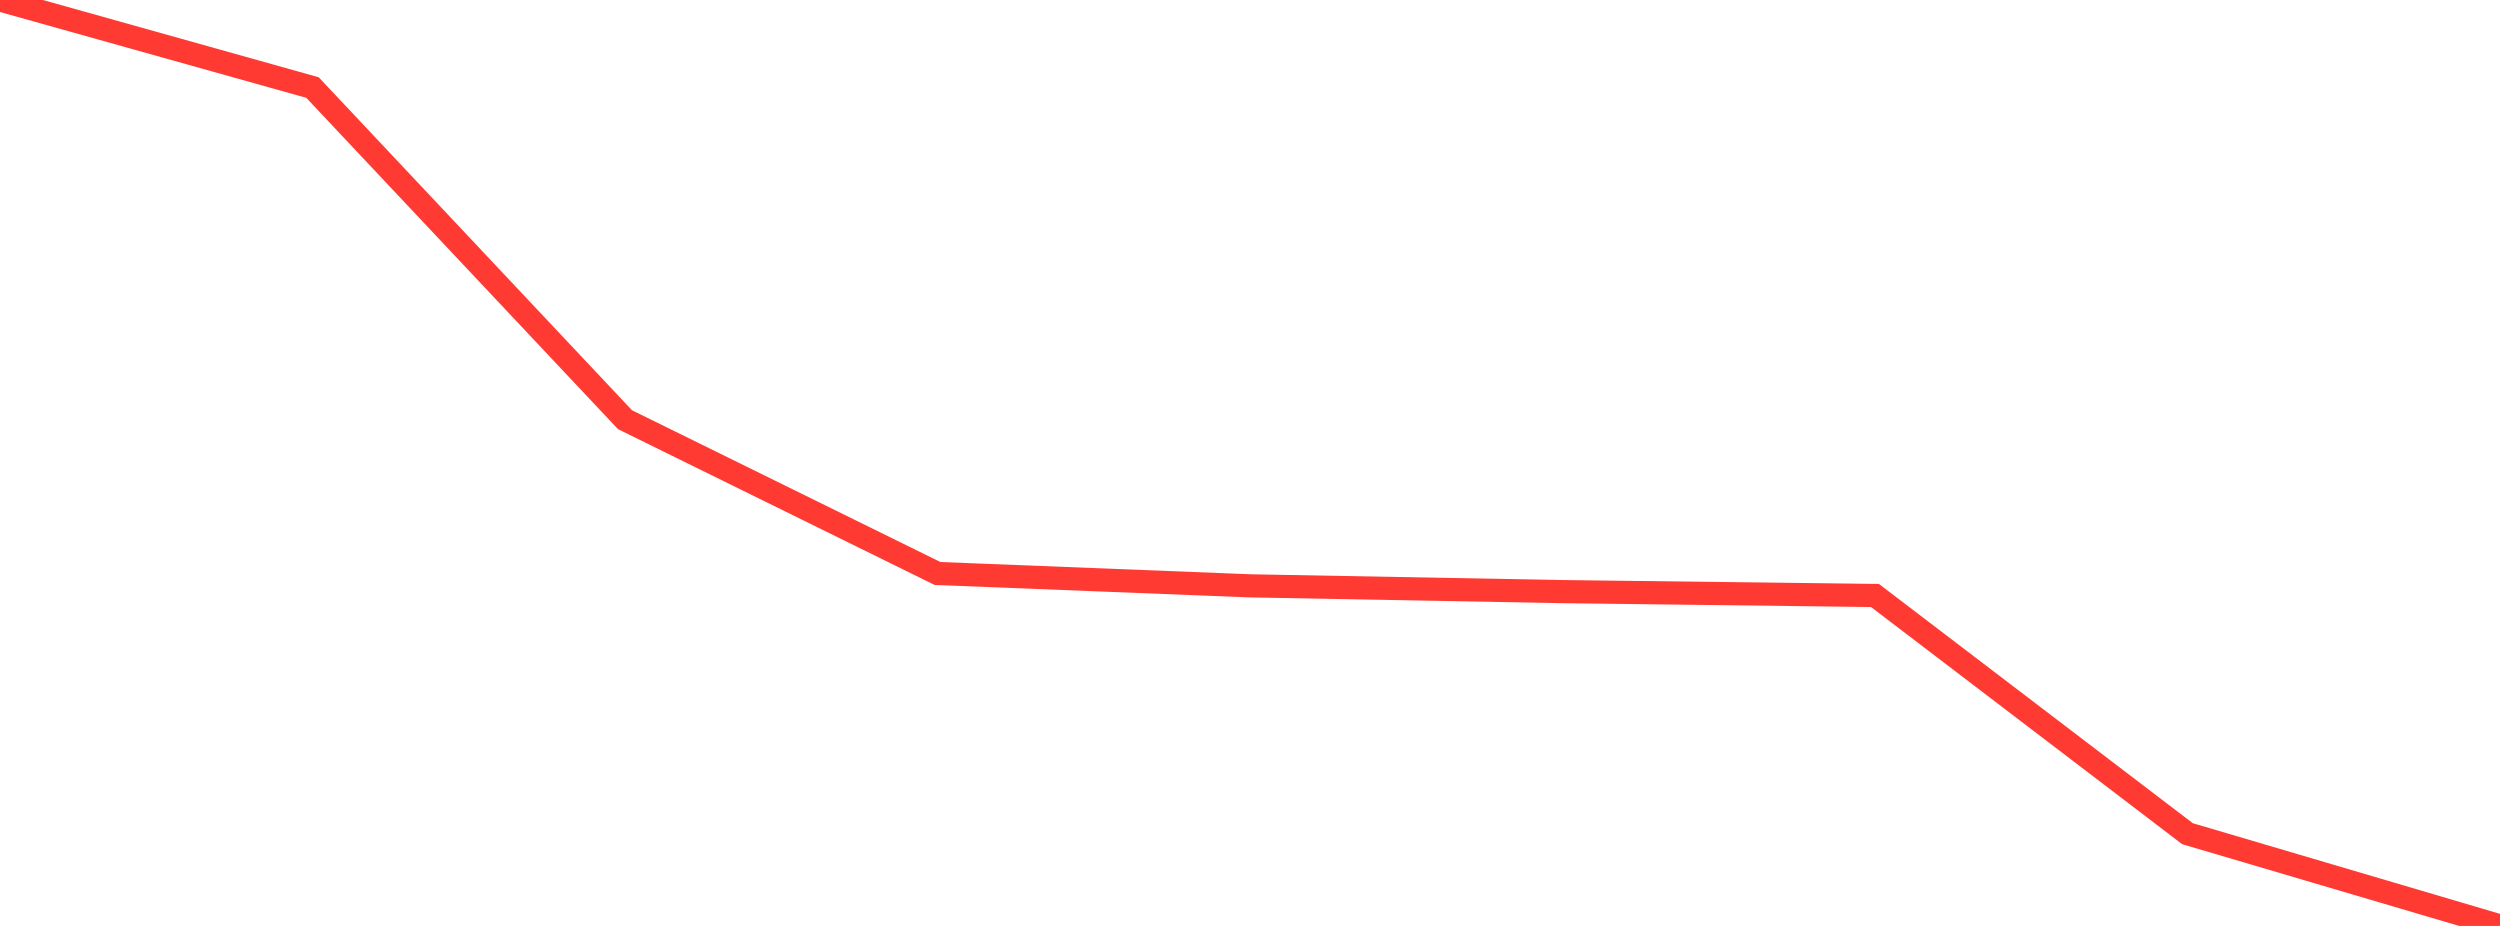 <?xml version="1.0" standalone="no"?>
<!DOCTYPE svg PUBLIC "-//W3C//DTD SVG 1.1//EN" "http://www.w3.org/Graphics/SVG/1.1/DTD/svg11.dtd">

<svg width="135" height="50" viewBox="0 0 135 50" preserveAspectRatio="none" 
  xmlns="http://www.w3.org/2000/svg"
  xmlns:xlink="http://www.w3.org/1999/xlink">


<polyline points="0.0, 0.0 16.875, 4.728 33.75, 22.664 50.625, 30.968 67.5, 31.635 84.375, 31.947 101.25, 32.157 118.125, 45.02 135.0, 50.0" fill="none" stroke="#ff3a33" stroke-width="1.25"/>

</svg>